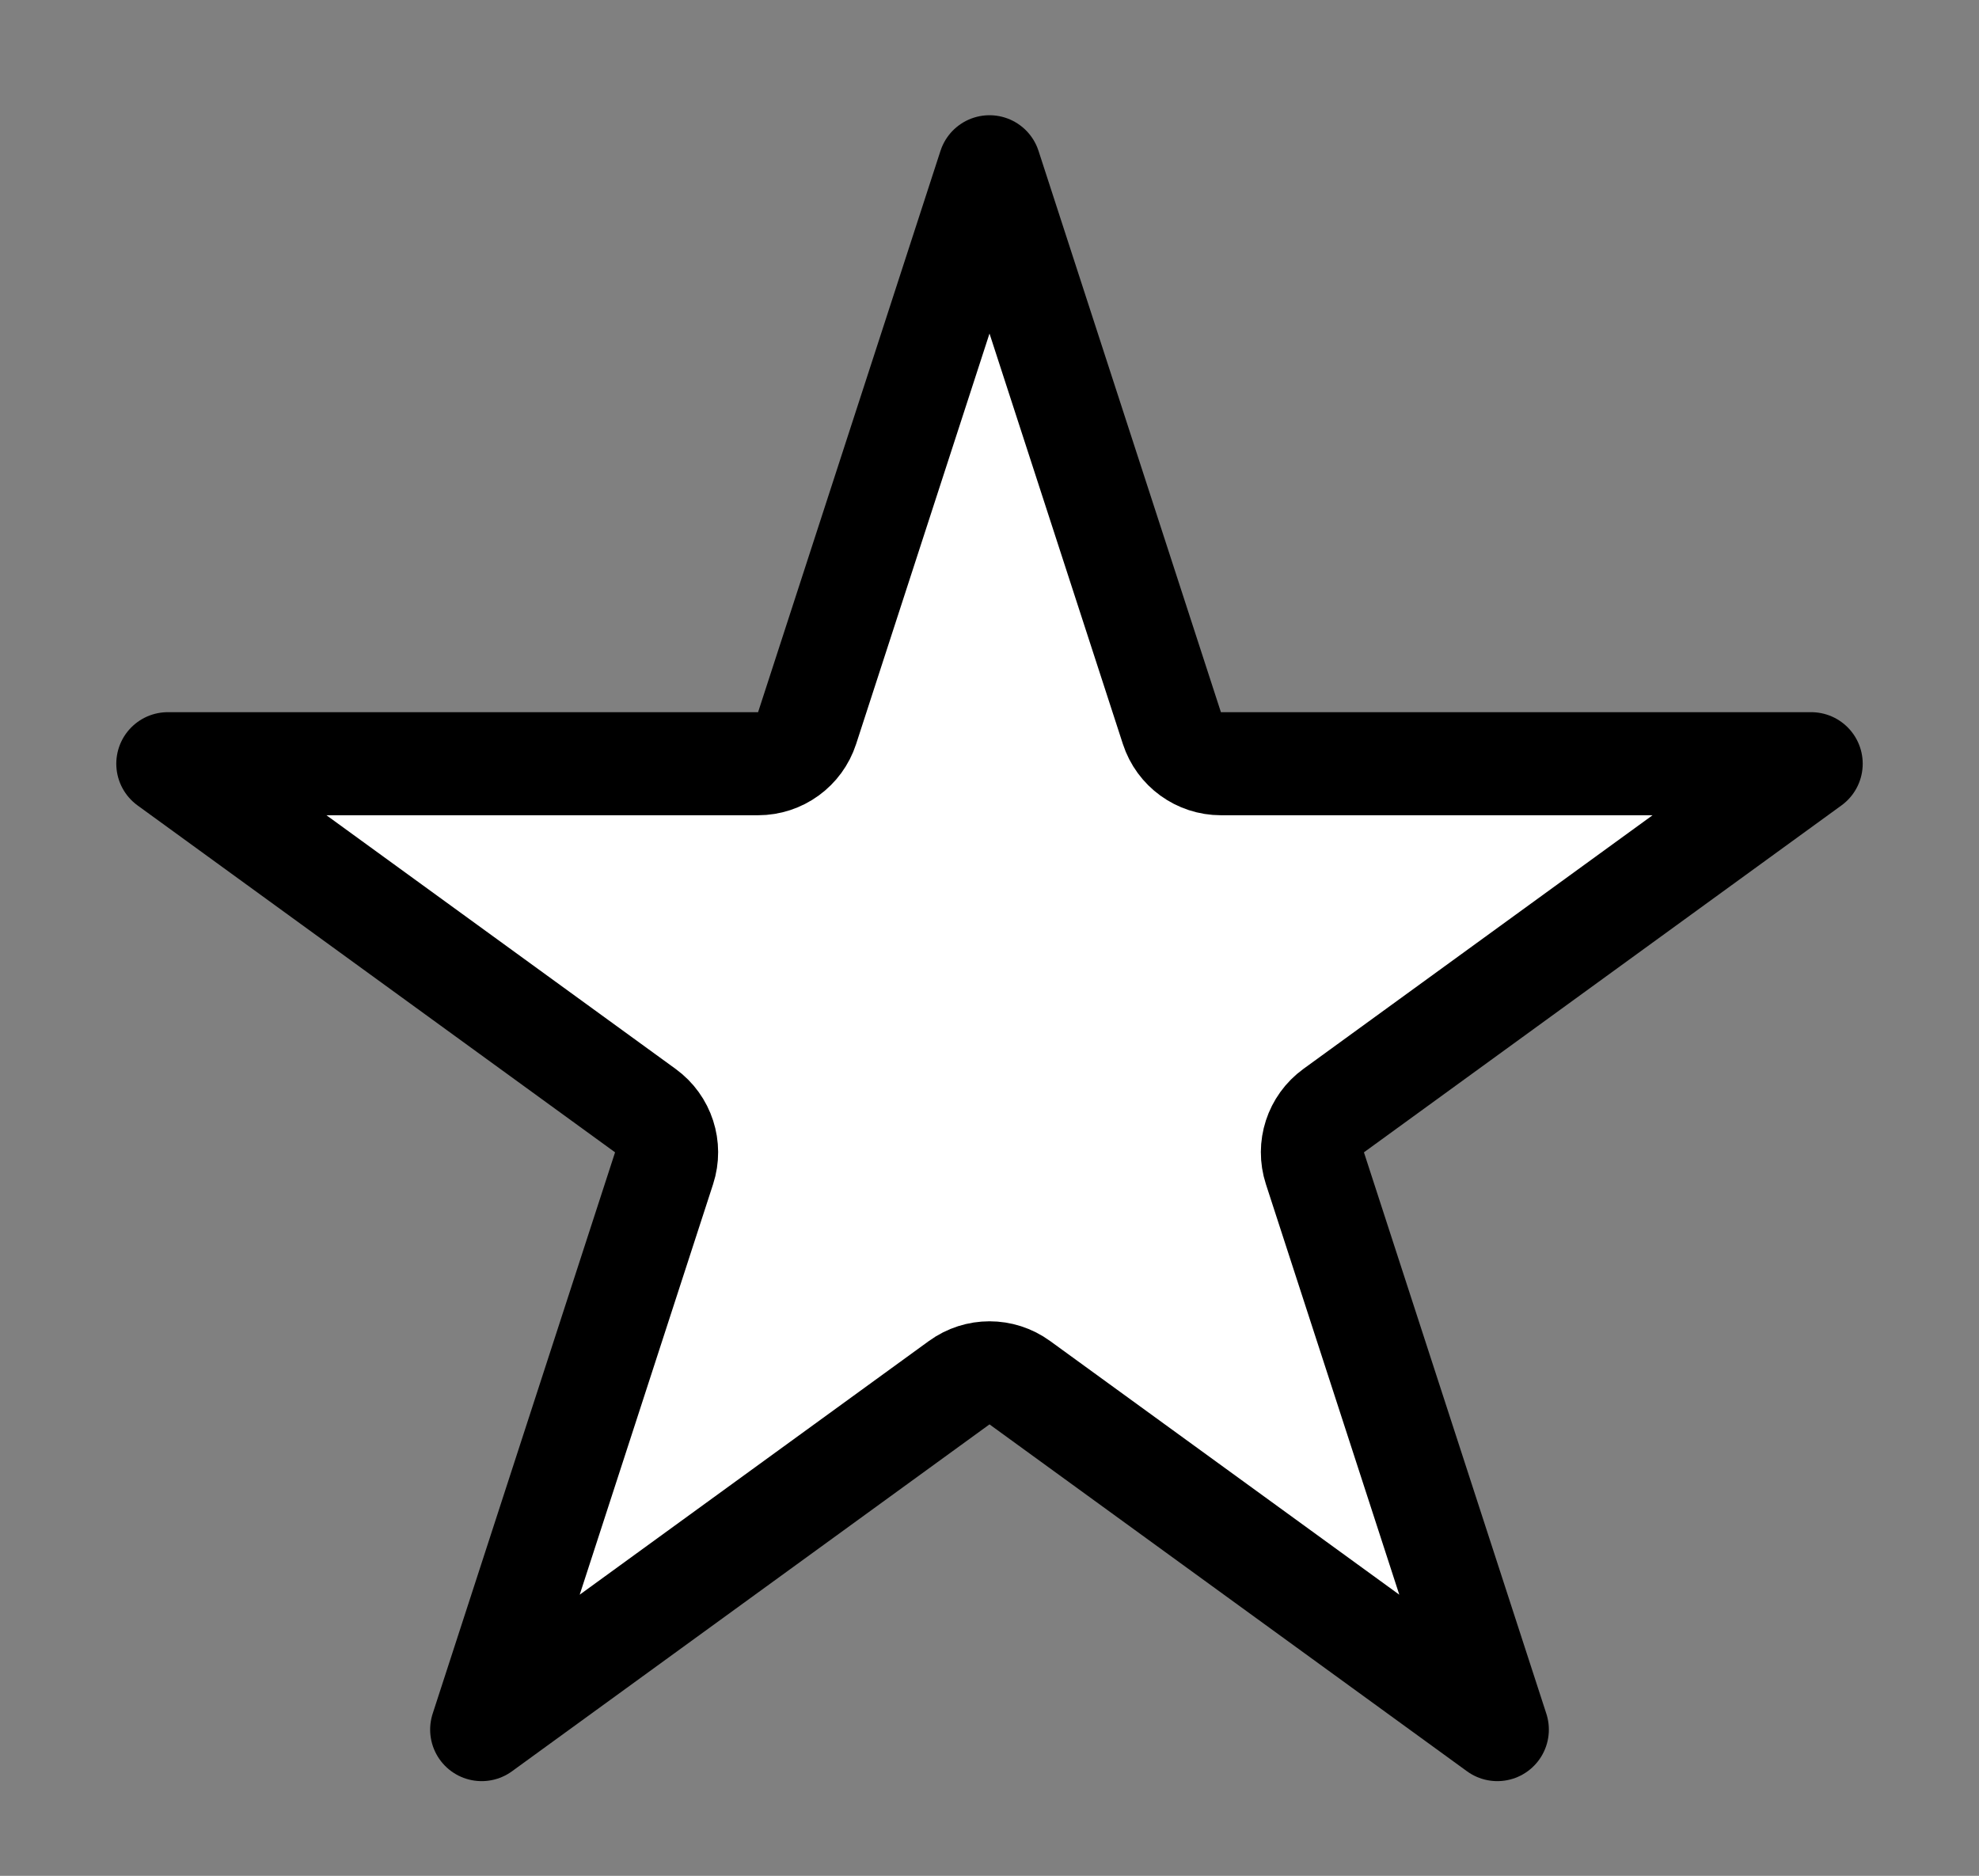 <?xml version="1.0" encoding="UTF-8"?> <svg xmlns="http://www.w3.org/2000/svg" width="96" height="91" viewBox="0 0 96 91" fill="none"><rect x="0" y="0" width="96" height="91" fill="#808080" stroke="none"/><path d="M48 8.09L56.848 35.322C57.183 36.352 58.143 37.049 59.226 37.049H87.859L64.694 53.879C63.818 54.516 63.451 55.644 63.786 56.674L72.634 83.906L49.469 67.076C48.593 66.439 47.407 66.439 46.531 67.076L23.366 83.906L32.214 56.674C32.549 55.644 32.182 54.516 31.306 53.879L8.141 37.049H36.774C37.857 37.049 38.817 36.352 39.152 35.322L48 8.09Z" fill="white" stroke="black" stroke-width="5" stroke-linecap="round" stroke-linejoin="round"></path></svg> 